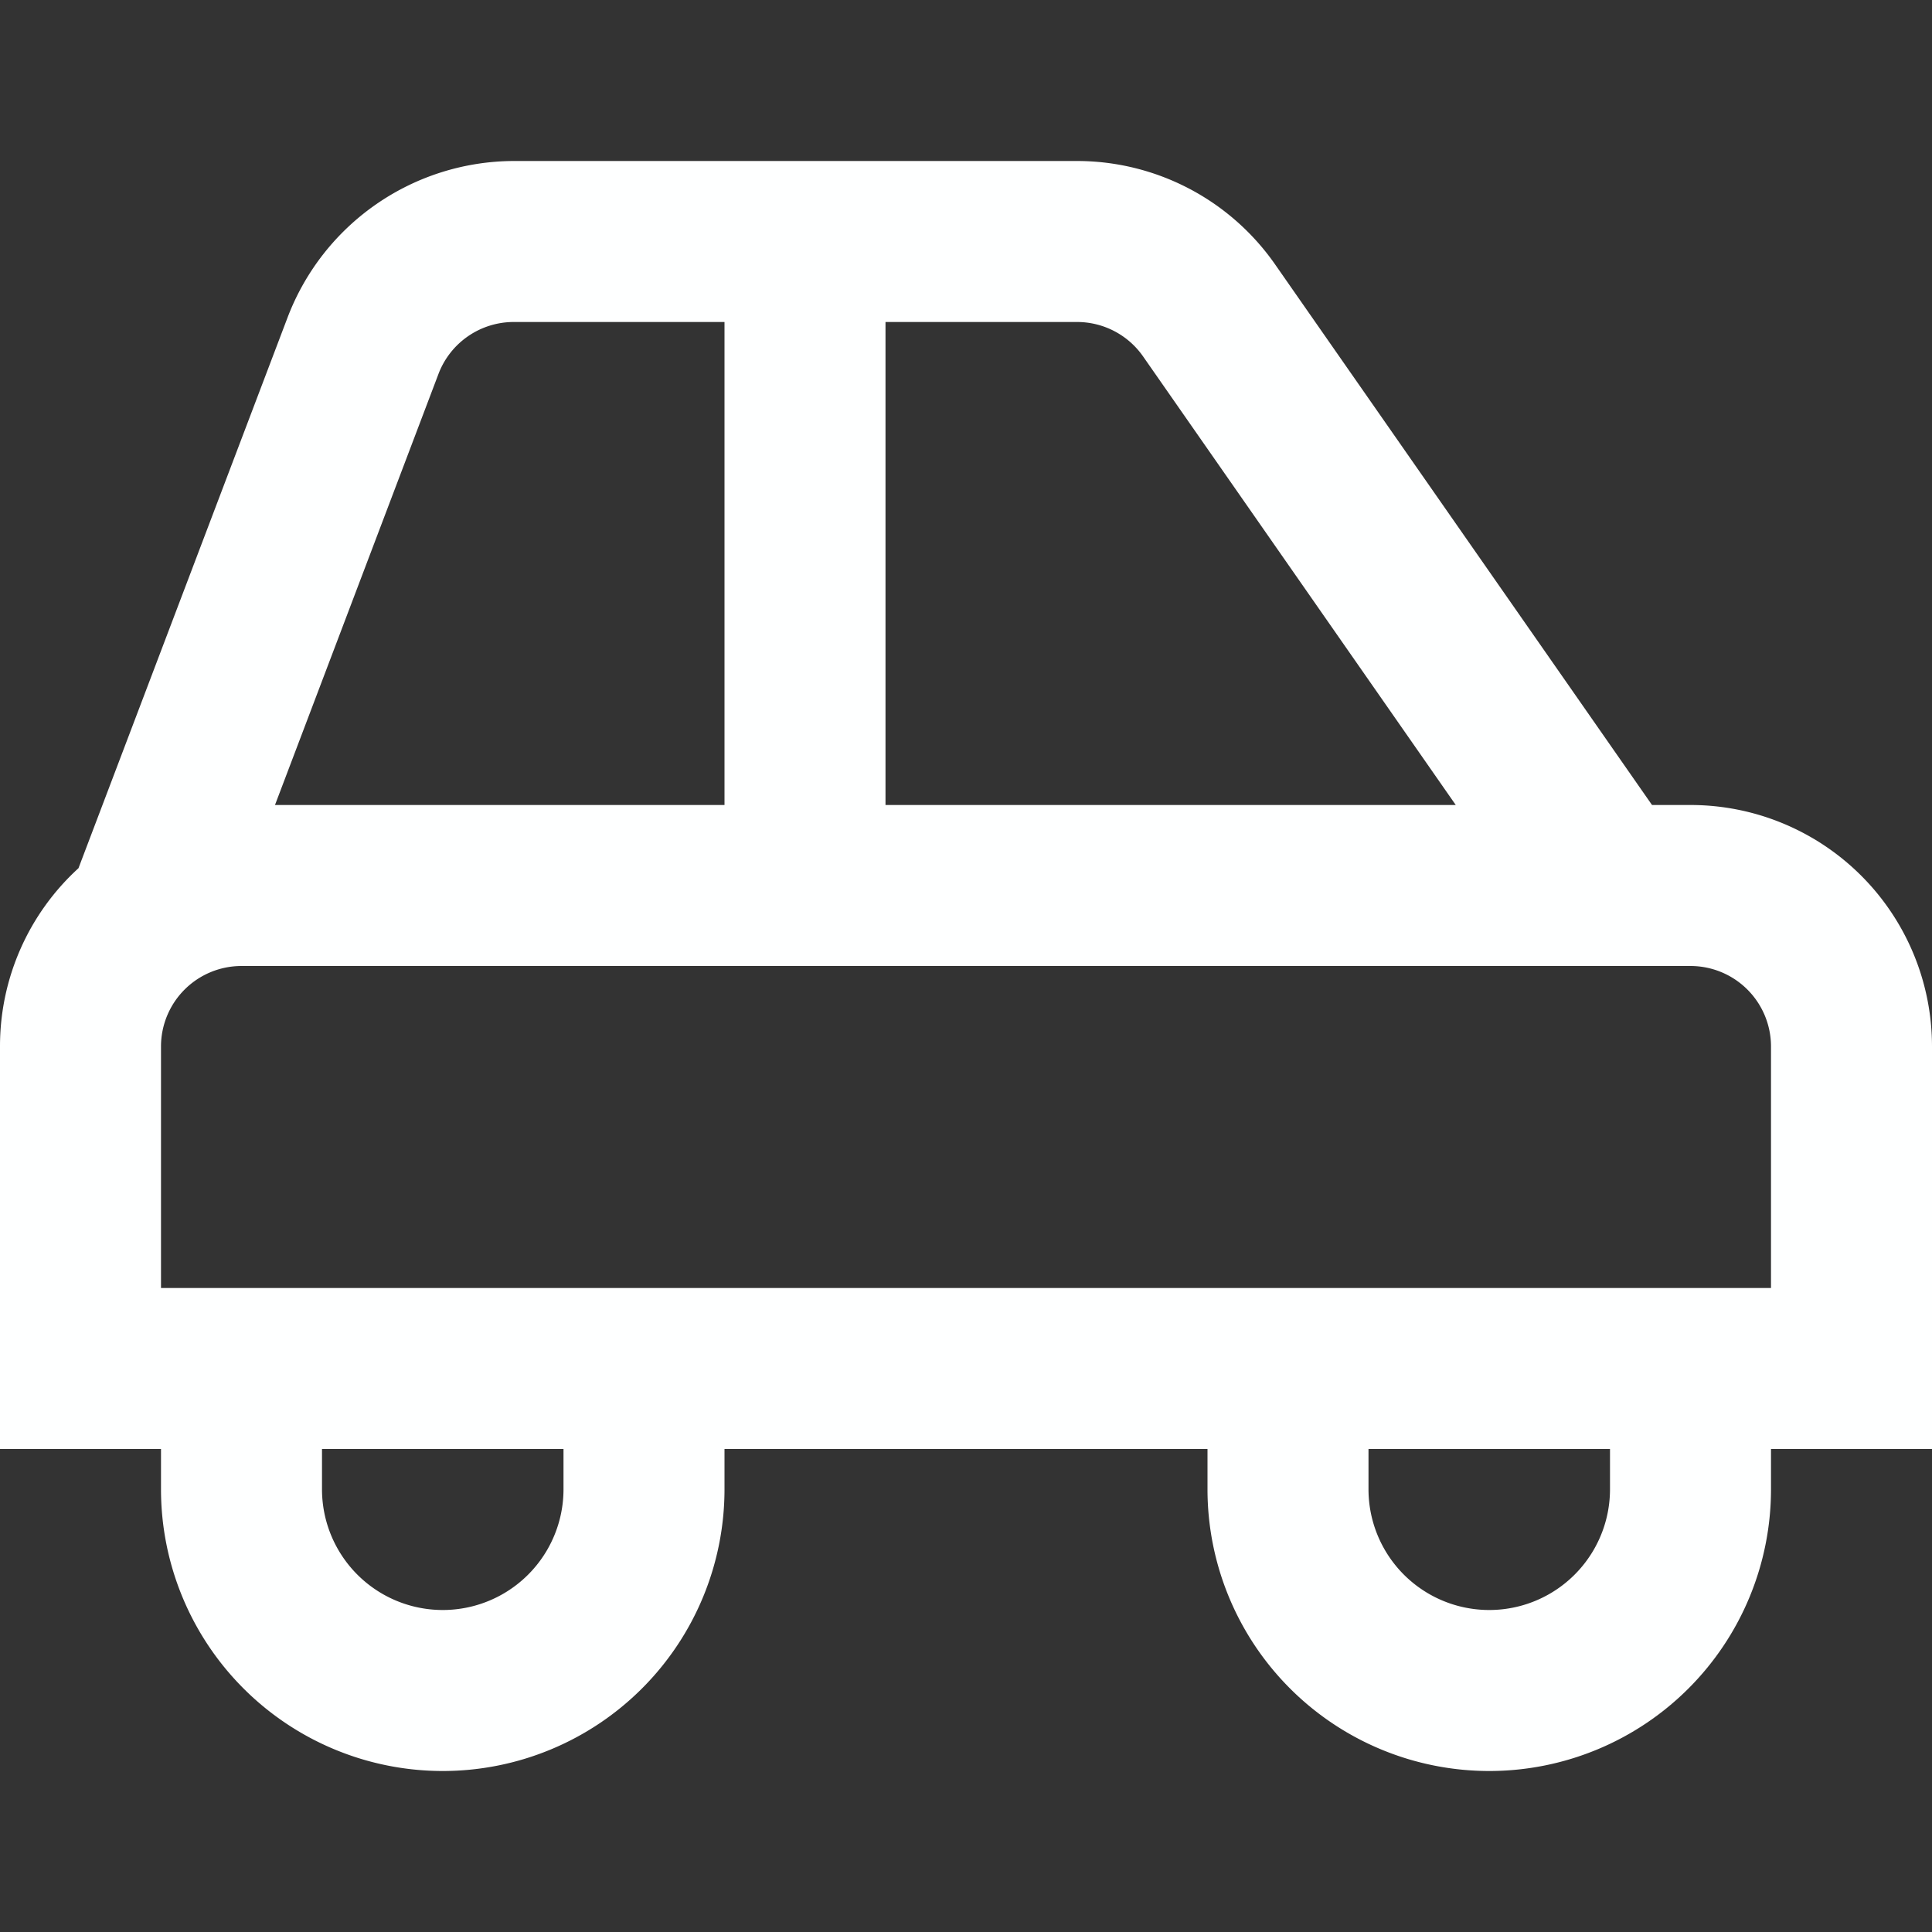 <svg xmlns="http://www.w3.org/2000/svg" version="1.1" xmlns:xlink="http://www.w3.org/1999/xlink" width="512" height="512" x="0" y="0" viewBox="0 0 24 24" style="enable-background:new 0 0 512 512" xml:space="preserve" class=""><rect x="0" y="0" width="24" height="24" fill="#333333" stroke="none"/><g><path d="M24 13a3 3 0 0 0-3-3h-.478L15.84 3.285A3 3 0 0 0 13.379 2h-7a3.016 3.016 0 0 0-2.804 1.937l-2.6 6.848A2.994 2.994 0 0 0 0 13v5h2v.5a3.5 3.5 0 0 0 7 0V18h6v.5a3.5 3.5 0 0 0 7 0V18h2Zm-9.8-8.572L18.084 10H11V4h2.379a1 1 0 0 1 .821.428Zm-8.753.217A1 1 0 0 1 6.381 4H9v6H3.416ZM7 18.5a1.5 1.5 0 0 1-3 0V18h3Zm13 0a1.5 1.5 0 0 1-3 0V18h3Zm2-2.5H2v-3a1 1 0 0 1 1-1h18a1 1 0 0 1 1 1Z" fill="#feffff" opacity="1" data-original="#000000" class=""></path></g></svg>